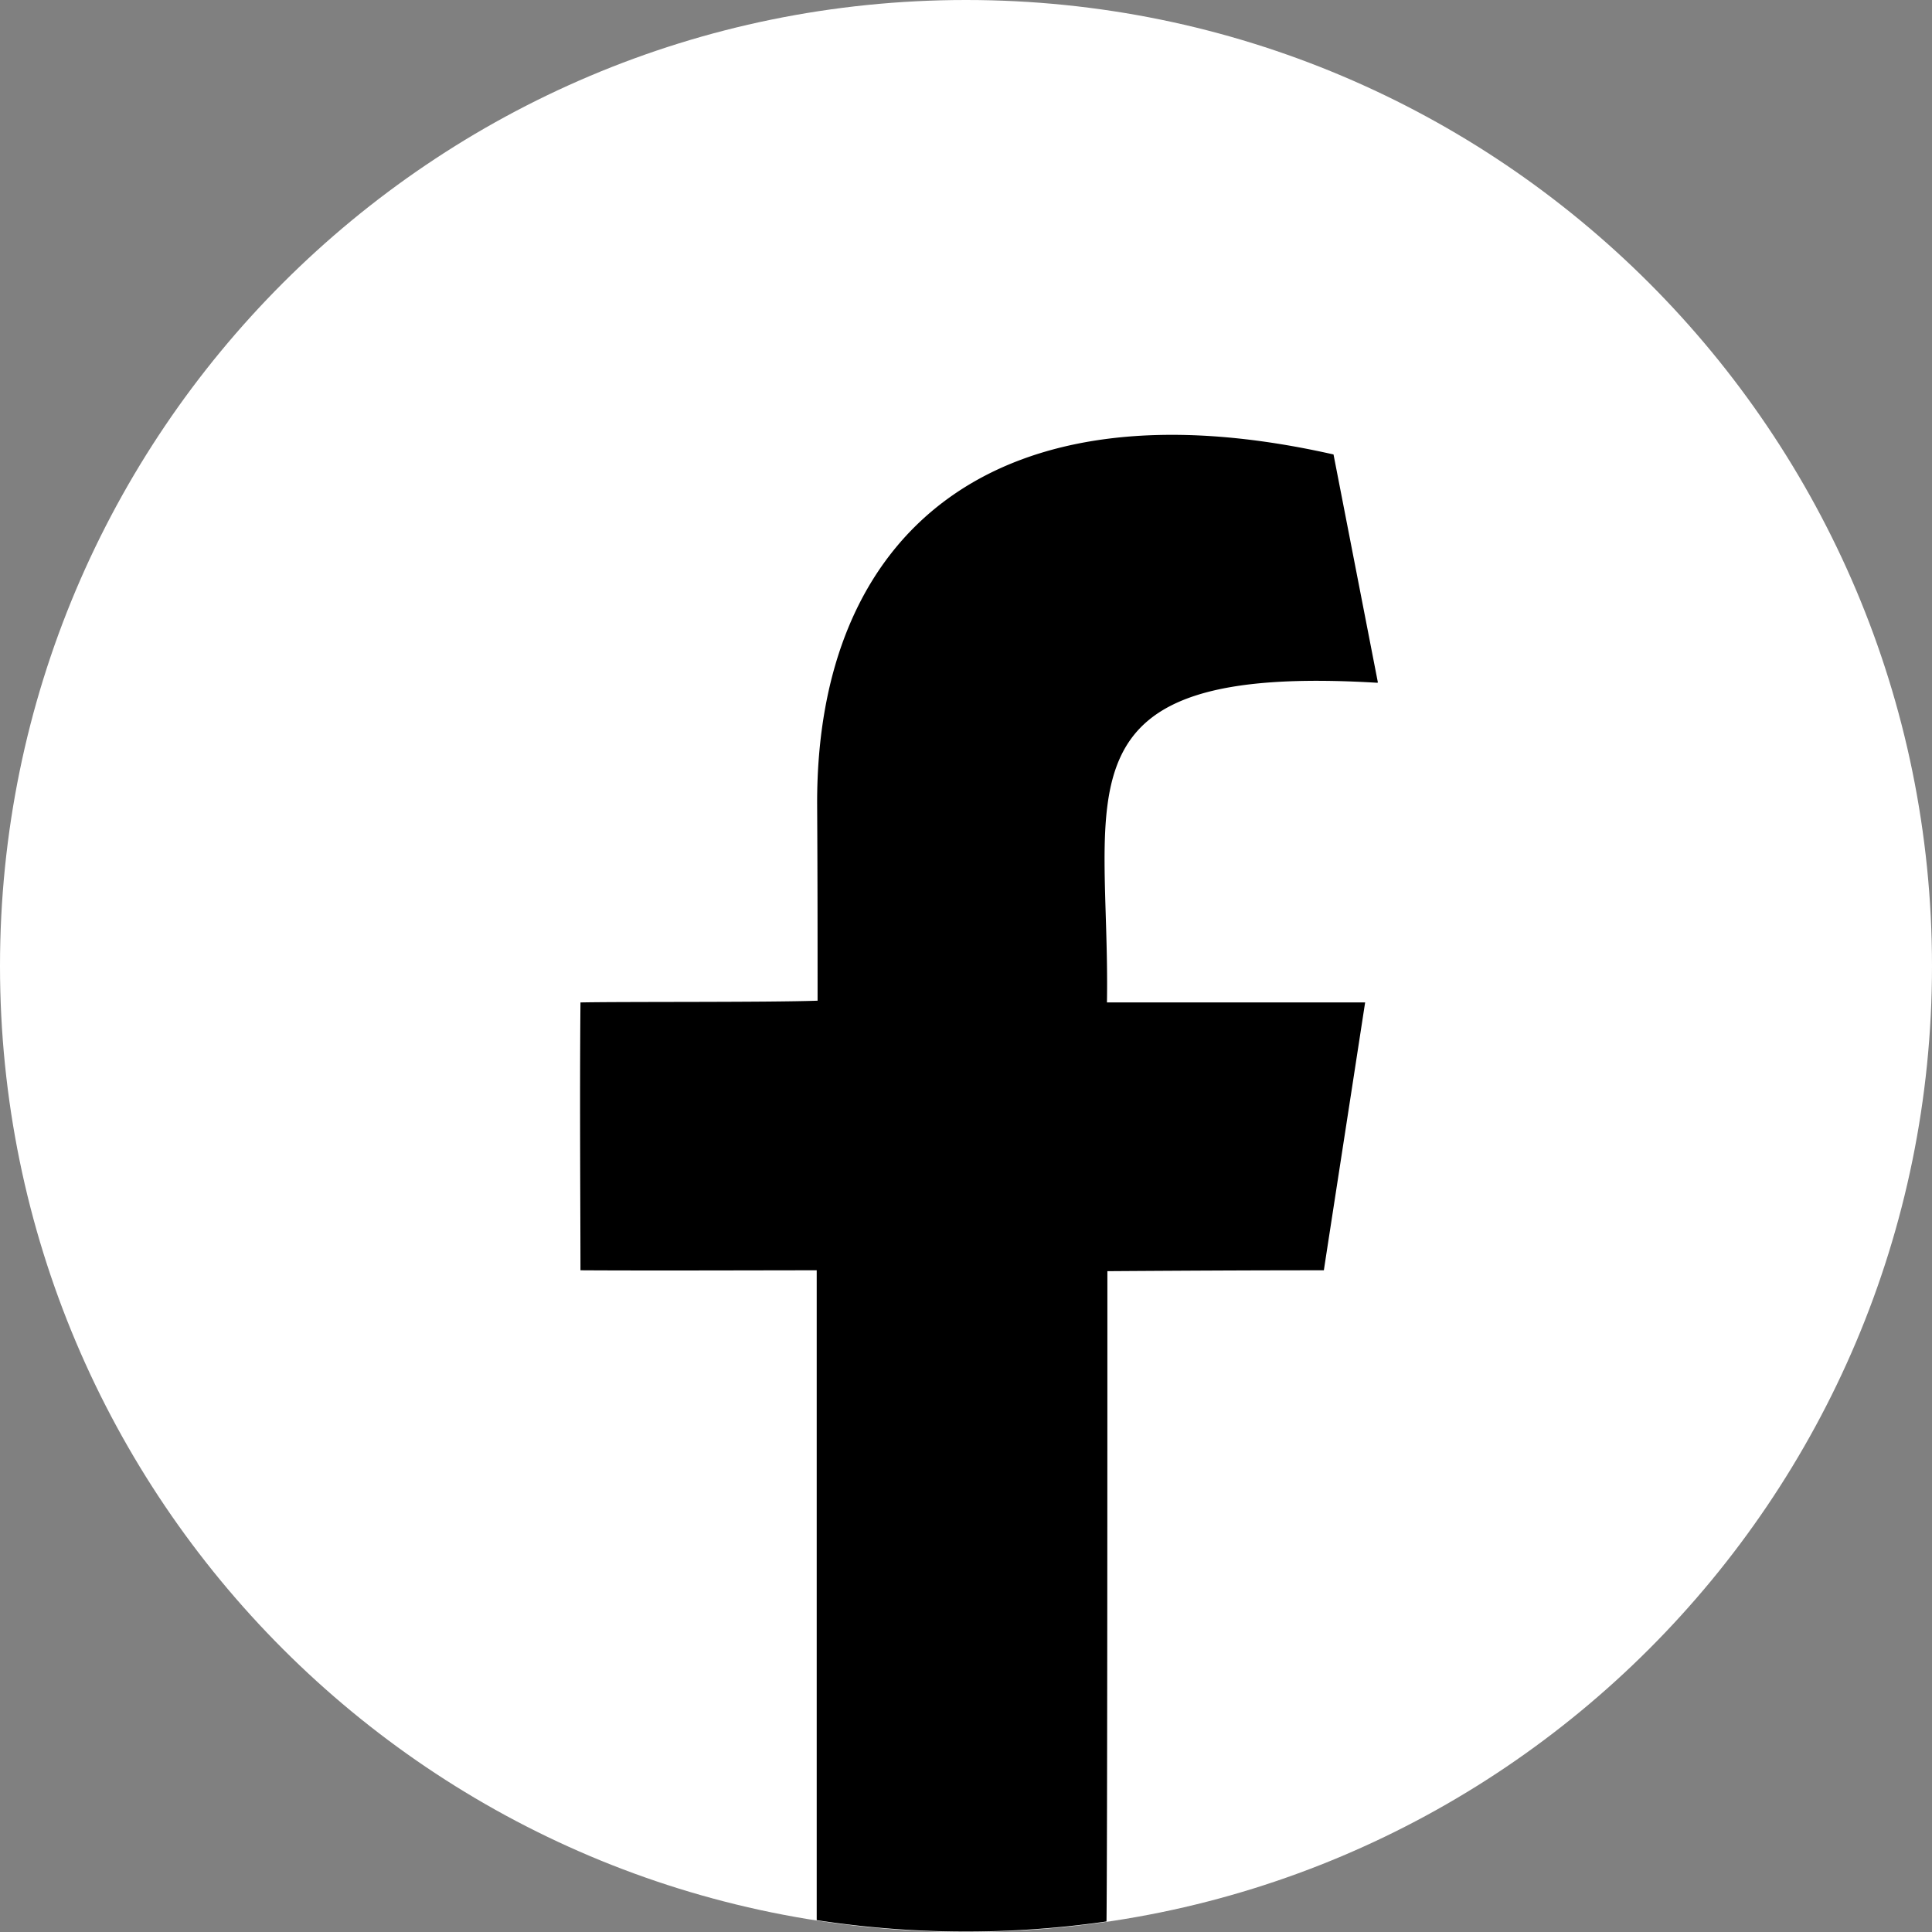 <svg xmlns="http://www.w3.org/2000/svg" data-name="レイヤー 2" viewBox="0 0 44 44"><rect x="0" y="0" width="44" height="44" fill="#808080" stroke="none"/><g data-name="レイヤー 3"><path d="M22 0c12.15 0 22 9.85 22 22s-9.85 22-22 22S0 34.15 0 22 9.85 0 22 0Z" style="fill-rule:evenodd;stroke-width:0;fill:#fff"/><path d="M31.37 15.55c-7.47-.45-6.08 2.52-6.16 7.28h5.88c-.37 2.41-.86 5.57-.94 6.1-1.77 0-3.39.01-4.93.02 0 3.01 0 13.09-.02 14.81a22.394 22.394 0 0 1-6.6-.03v-14.8c-1.32 0-3.68.01-5.38 0 0-1.24-.02-3.96 0-6.1.96-.02 4.28 0 5.4-.04 0-1.38 0-2.72-.01-4.47-.02-6.18 4.02-9.72 11.76-7.97l1.01 5.19Z" style="fill:#000;fill-rule:evenodd;stroke-width:0"/></g></svg>